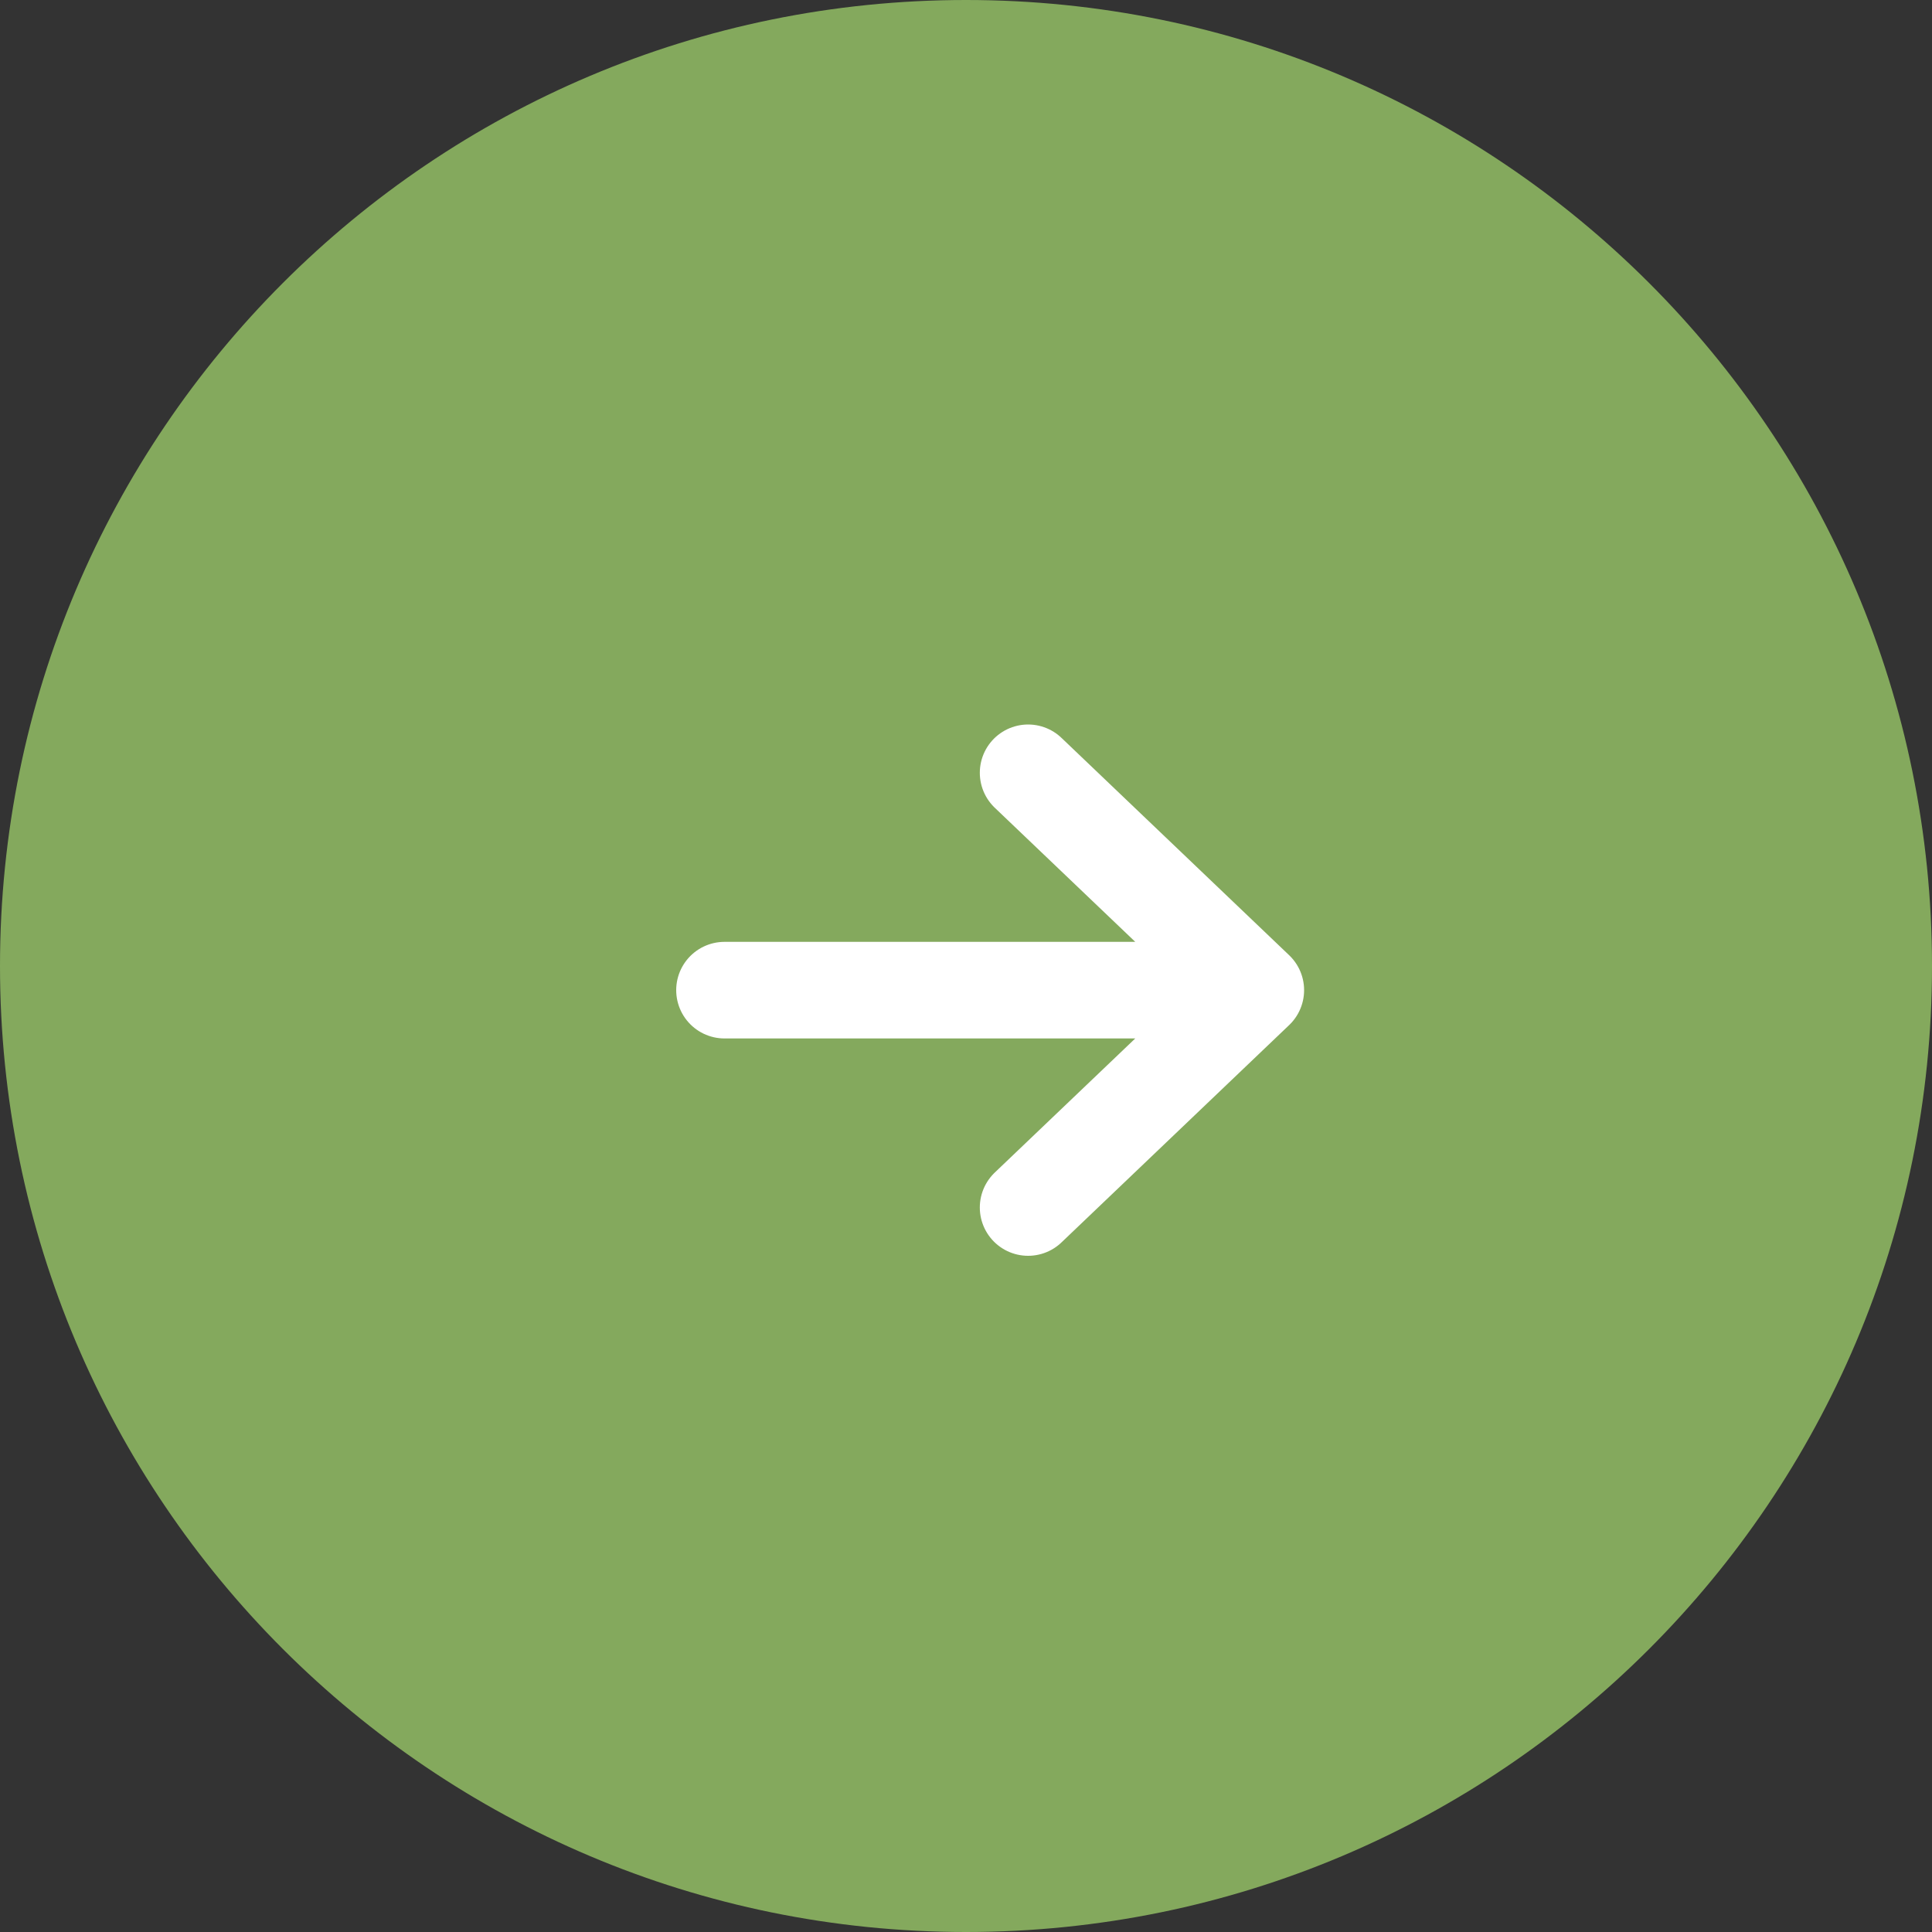 <?xml version="1.0" encoding="UTF-8"?> <svg xmlns="http://www.w3.org/2000/svg" width="40" height="40" viewBox="0 0 40 40" fill="none"><rect x="0" y="0" width="40" height="40" fill="#333333" stroke="none"/><path d="M20 40C31.046 40 40 31.046 40 20C40 8.954 31.046 0 20 0C8.954 0 0 8.954 0 20C0 31.046 8.954 40 20 40Z" fill="#84A95D"></path><path d="M26 20.5C24.429 22 22.857 23.5 21.286 25M26 20.5C24.429 19 22.857 17.5 21.286 16M26 20.5C22.333 20.5 18.667 20.5 15 20.5" stroke="white" stroke-width="2" stroke-linecap="round" stroke-linejoin="round"></path></svg> 